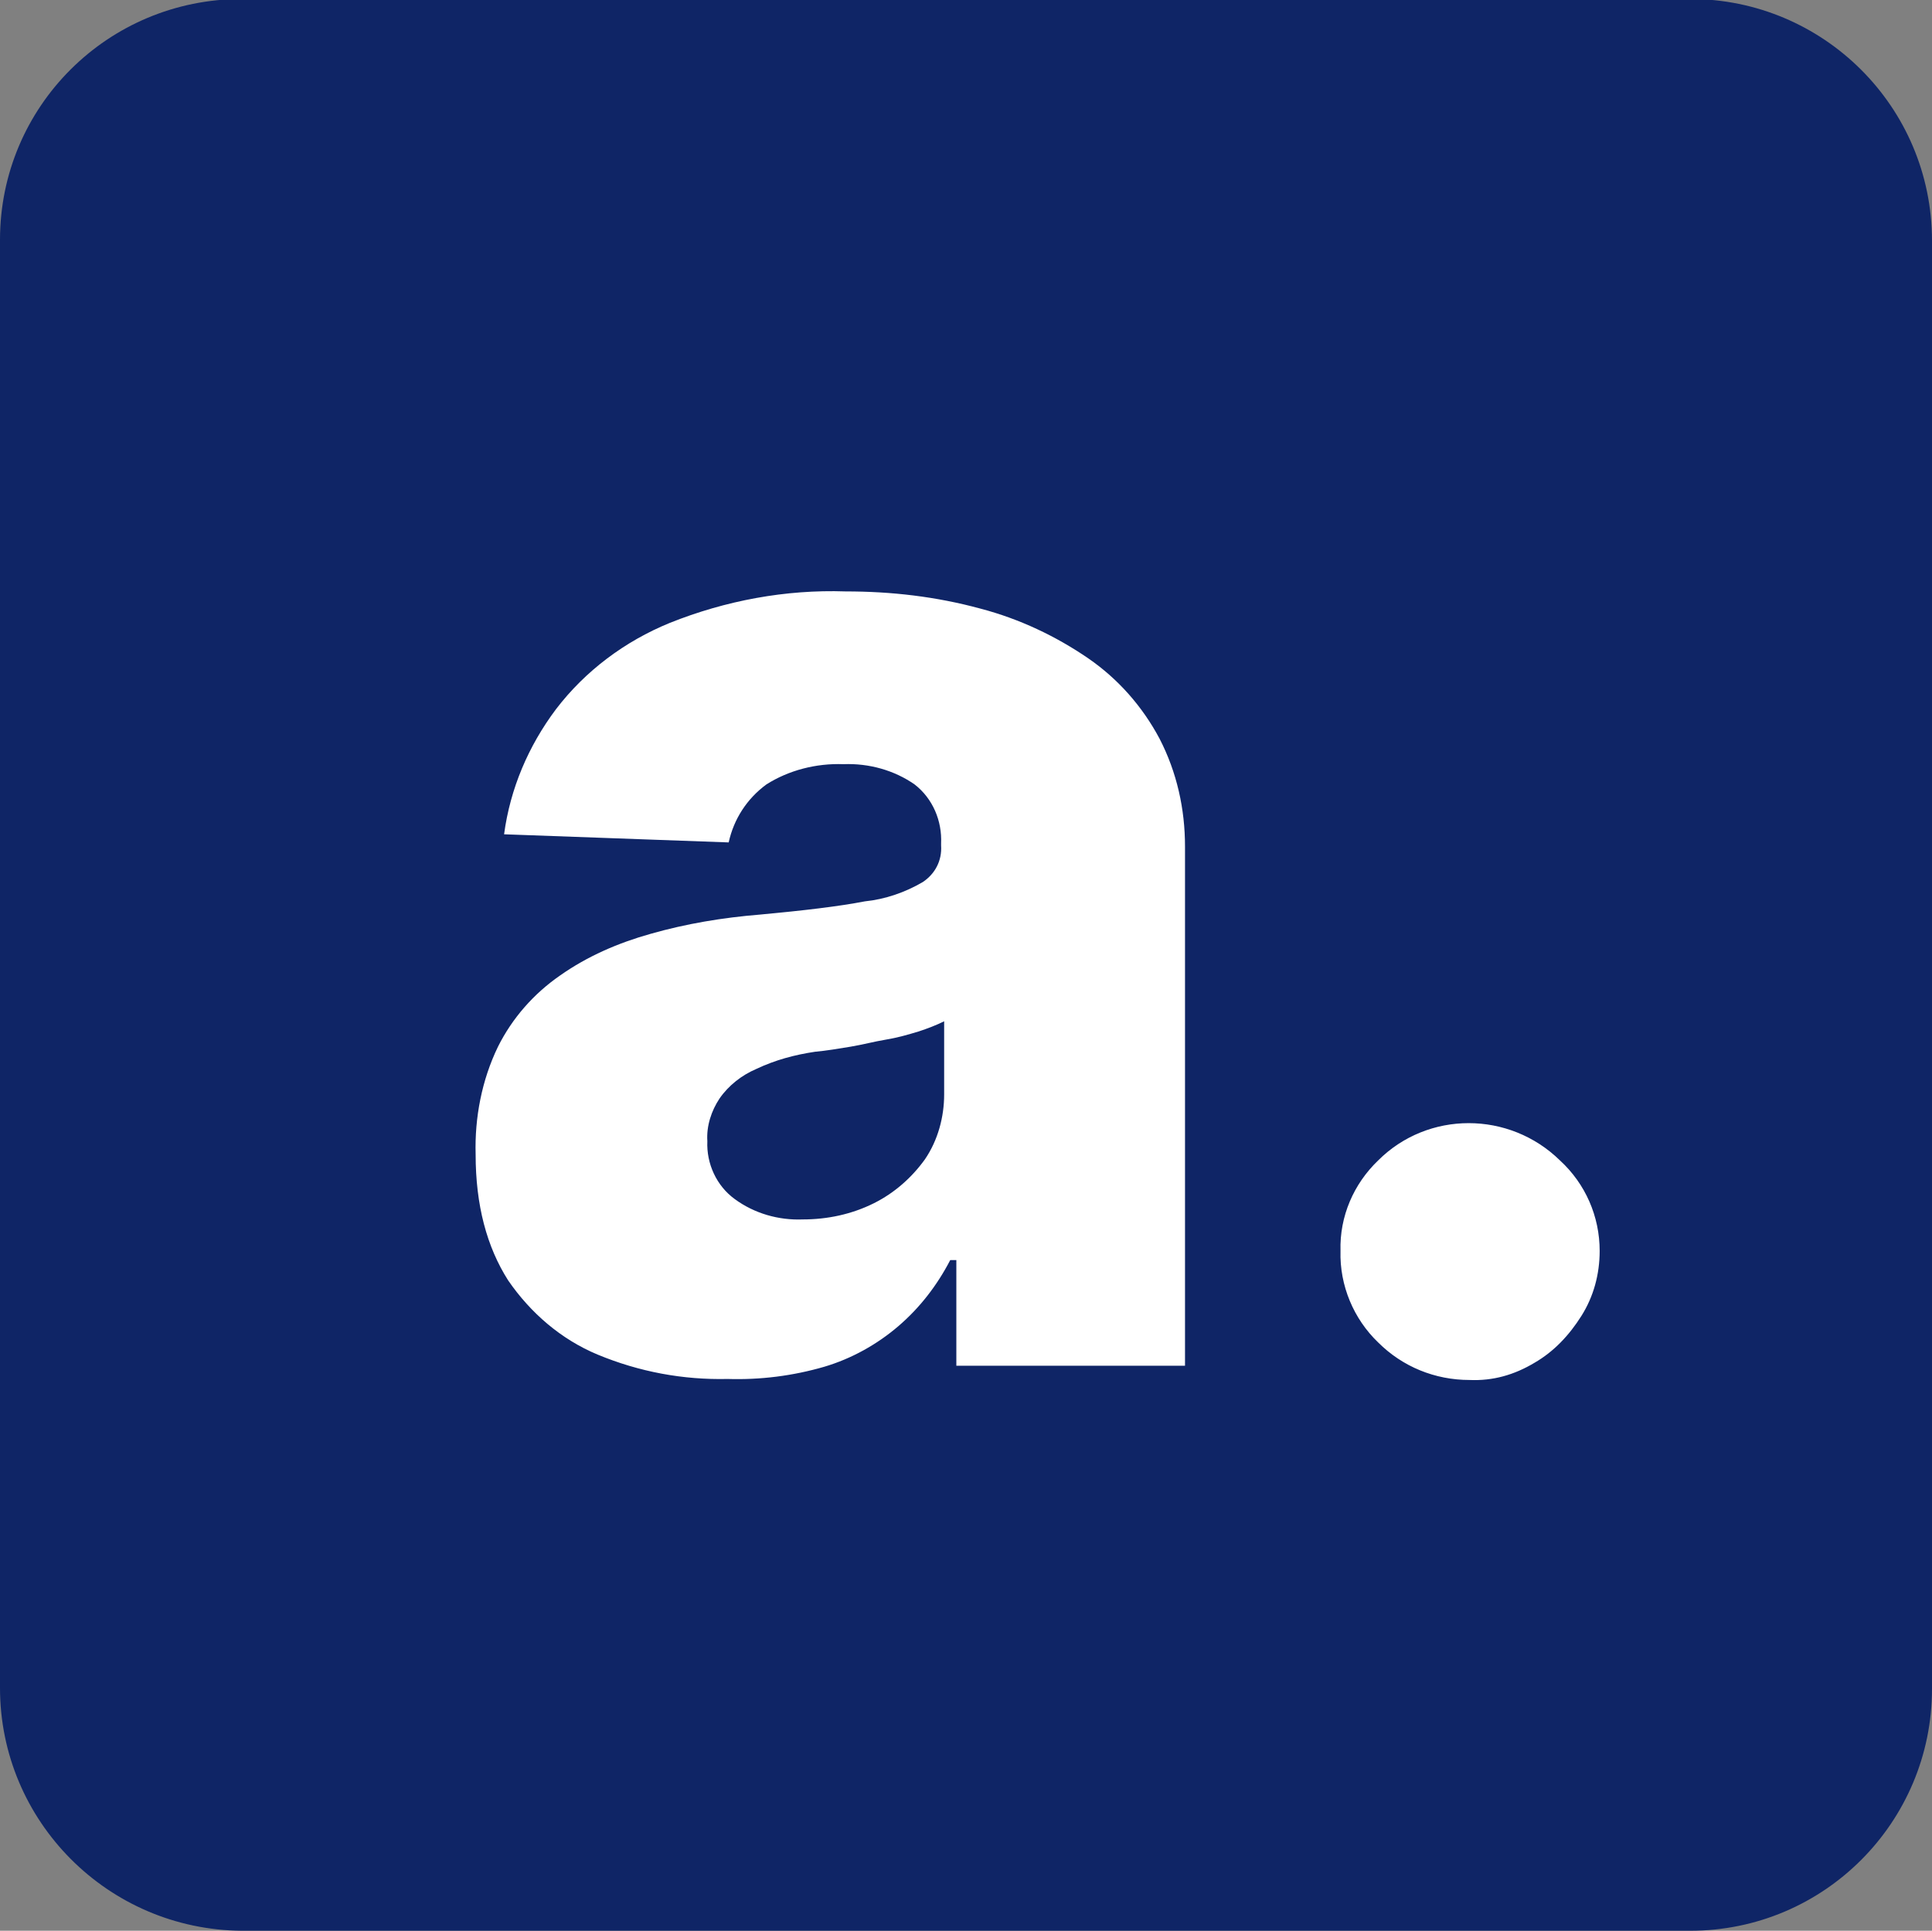 <?xml version="1.0" encoding="utf-8"?>
<!-- Generator: Adobe Illustrator 26.3.1, SVG Export Plug-In . SVG Version: 6.00 Build 0)  -->
<svg version="1.1" id="Ebene_1" xmlns="http://www.w3.org/2000/svg" xmlns:xlink="http://www.w3.org/1999/xlink" x="0px" y="0px"
	 viewBox="0 0 190.1 190" style="enable-background:new 0 0 190.1 190;" xml:space="preserve">
<rect x="0" y="0" width="190.1" height="190" fill="#808080" stroke="none"/>
<style type="text/css">
	.st0{fill:#0F2566;}
	.st1{fill:#FFFFFF;}
</style>
<path class="st0" d="M23.8-0.1h142.5c13.1,0,23.8,10.6,23.8,23.8v142.5c0,13.1-10.6,23.8-23.8,23.8H23.8C10.6,189.9,0,179.2,0,166.1
	V23.6C0,10.5,10.6-0.1,23.8-0.1z"/>
<path class="st1" d="M71.6,135.7c-4.4,0.1-8.7-0.7-12.8-2.4c-3.6-1.5-6.6-4.1-8.8-7.3c-2.1-3.3-3.2-7.4-3.2-12.4
	c-0.1-3.6,0.6-7.3,2.2-10.6c1.4-2.8,3.5-5.2,6.1-7c2.7-1.9,5.7-3.2,8.9-4.1c3.5-1,7.1-1.6,10.8-1.9c4.3-0.4,7.7-0.8,10.3-1.3
	c2-0.2,4-0.9,5.7-1.9c1.2-0.8,1.9-2.1,1.8-3.6V83c0.1-2.2-0.8-4.4-2.6-5.8c-2-1.4-4.5-2.1-7-2c-2.7-0.1-5.4,0.6-7.6,2
	c-1.9,1.4-3.2,3.4-3.7,5.7l-22.1-0.8c0.6-4.5,2.4-8.7,5.1-12.3c2.9-3.8,6.8-6.7,11.2-8.5c5.5-2.2,11.4-3.3,17.3-3.1
	c4.5,0,8.9,0.5,13.3,1.7c3.8,1,7.4,2.7,10.6,4.9c2.9,2,5.3,4.7,7,7.9c1.7,3.3,2.5,6.9,2.5,10.6v51.1H94.1V124h-0.6
	c-1.3,2.5-3,4.7-5.1,6.5s-4.6,3.2-7.3,4C78,135.4,74.8,135.8,71.6,135.7z M79,120c2.4,0,4.8-0.5,7-1.6c2-1,3.7-2.5,5-4.3
	c1.3-1.9,1.9-4.2,1.9-6.4v-7.2c-0.8,0.4-1.6,0.7-2.5,1c-1,0.3-2,0.6-3.2,0.8s-2.3,0.5-3.5,0.7s-2.4,0.4-3.5,0.5
	c-2,0.3-3.9,0.8-5.8,1.7c-1.4,0.6-2.7,1.6-3.6,2.9c-0.8,1.2-1.3,2.7-1.2,4.2c-0.1,2.2,0.9,4.4,2.7,5.7C74.2,119.4,76.6,120.1,79,120
	z M144.6,135.8c-3.4,0-6.6-1.3-9-3.7c-2.4-2.3-3.8-5.6-3.7-9c-0.1-3.4,1.3-6.6,3.7-8.9c4.9-4.9,12.9-4.9,17.9,0
	c2.5,2.3,3.9,5.5,3.9,8.9c0,2.3-0.6,4.5-1.8,6.4s-2.7,3.5-4.6,4.6C149,135.3,146.9,135.9,144.6,135.8L144.6,135.8z"/>
</svg>
